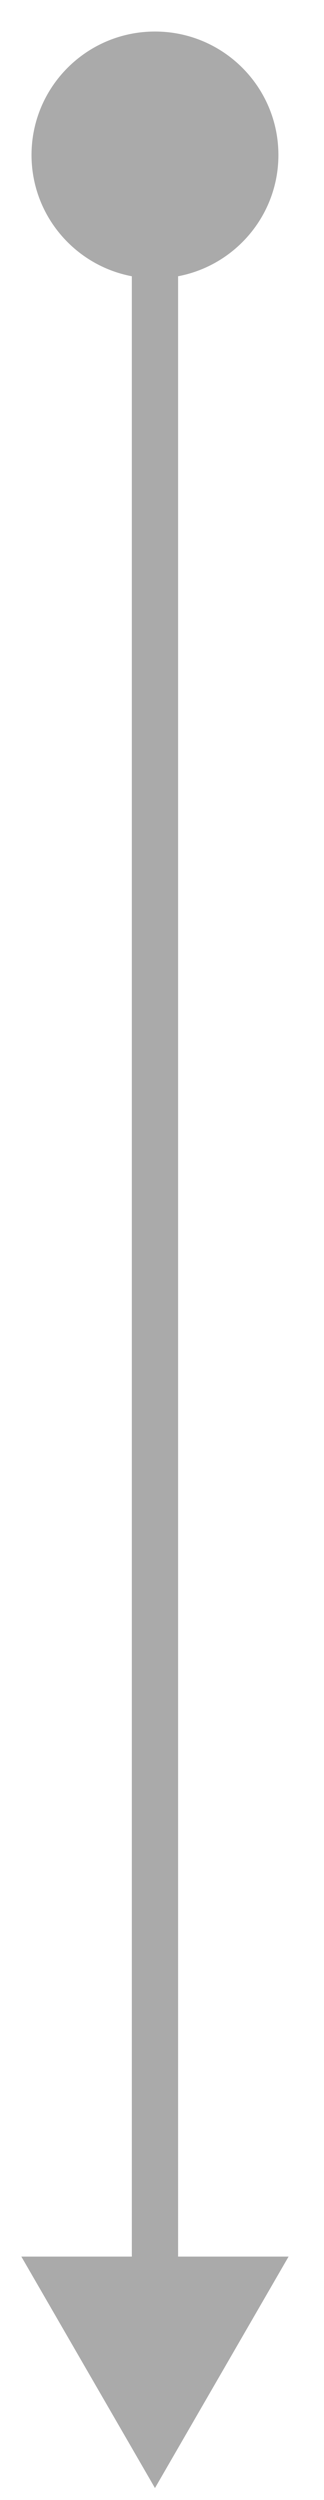 <svg width="7" height="54" viewBox="0 0 7 54" fill="none" xmlns="http://www.w3.org/2000/svg">
<path d="M3.348 0.681C1.875 0.681 0.681 1.875 0.681 3.348C0.681 4.82 1.875 6.014 3.348 6.014C4.821 6.014 6.015 4.82 6.015 3.348C6.015 1.875 4.821 0.681 3.348 0.681ZM3.348 53.743L6.235 48.743L0.461 48.743L3.348 53.743ZM2.848 3.348L2.848 49.243L3.848 49.243L3.848 3.348L2.848 3.348Z" fill="#AAAAAA"/>
</svg>
